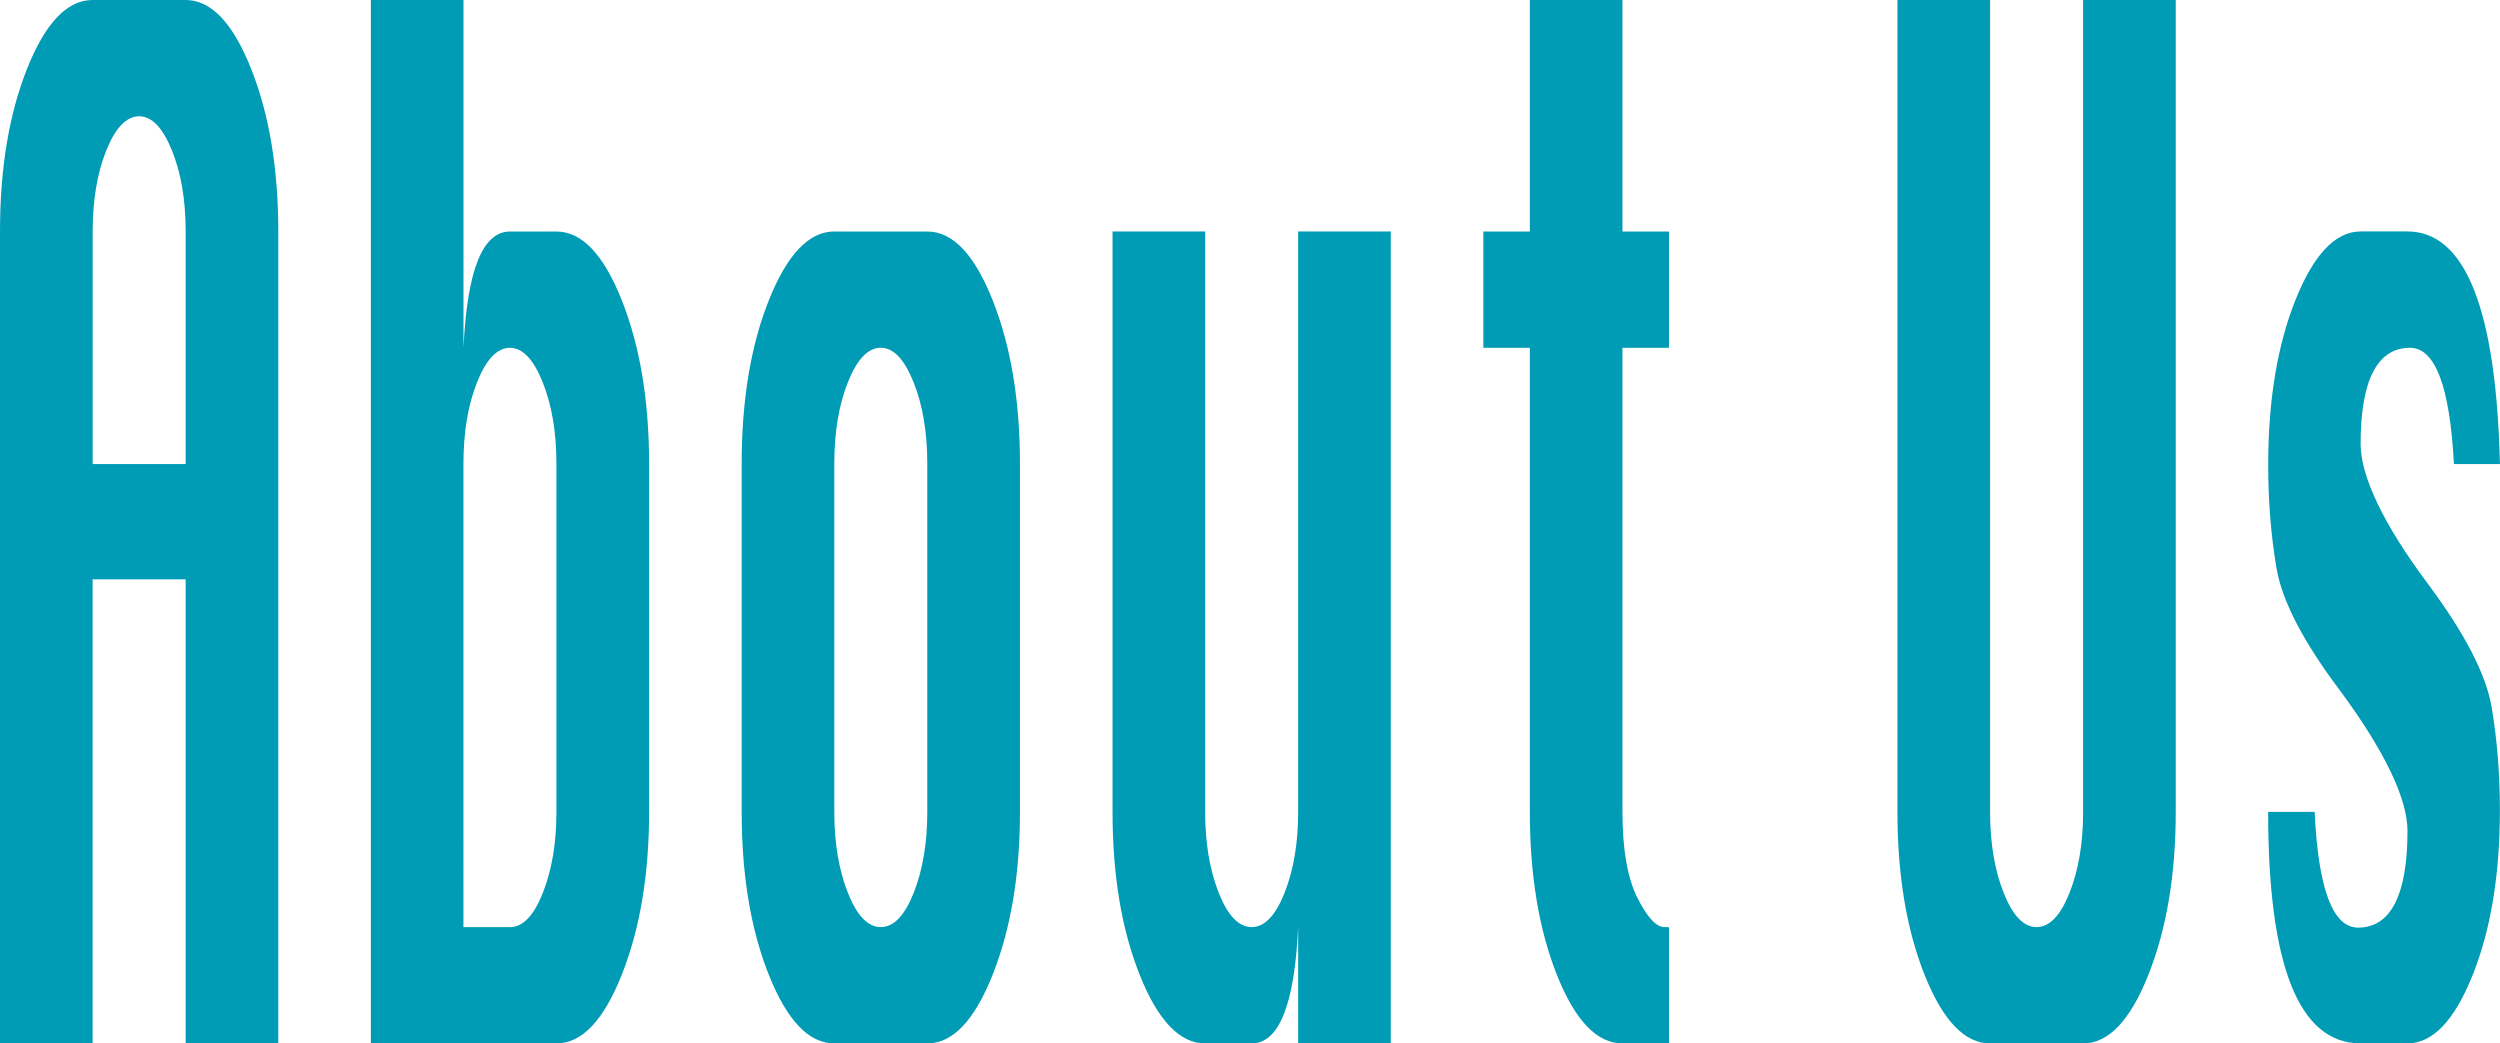 <?xml version="1.0" encoding="UTF-8"?><svg id="_レイヤー_2" xmlns="http://www.w3.org/2000/svg" viewBox="0 0 467.22 195"><defs><style>.cls-1{fill:#009bb5;}</style></defs><g id="_レイヤー_9" transform="translate(0, 195) rotate(-90)"><path class="cls-1" d="M0,0h151.73c11.85,0,22.02,1.7,30.52,5.1,8.5,3.4,12.75,7.47,12.75,12.21v17.39c0,4.74-4.27,8.81-12.8,12.21-8.53,3.4-18.69,5.1-30.47,5.1H0v-17.31h86.73v-17.39H0V0ZM108.27,17.31v17.39h43.47c5.89,0,10.95-.86,15.18-2.58,4.23-1.72,6.35-3.76,6.35-6.11s-2.12-4.43-6.35-6.13c-4.23-1.71-9.29-2.56-15.18-2.56h-43.47Z"/><path class="cls-1" d="M0,69.31h195v17.31h-65c7.31.35,12.76,1.25,16.35,2.7,3.59,1.45,5.38,3.45,5.38,5.99v8.69c0,4.74-4.28,8.81-12.85,12.21-8.57,3.4-18.77,5.1-30.62,5.1H43.27c-11.71,0-21.85-1.7-30.42-5.1-8.57-3.4-12.85-7.47-12.85-12.21v-34.69ZM21.73,86.61v8.69c0,2.41,2.13,4.46,6.4,6.15,4.27,1.69,9.31,2.54,15.13,2.54h65c5.96,0,11.07-.86,15.34-2.58,4.27-1.72,6.4-3.76,6.4-6.11s-2.13-4.43-6.4-6.13c-4.27-1.71-9.38-2.56-15.34-2.56H21.73Z"/><path class="cls-1" d="M151.73,155.92v17.39c0,4.74-4.28,8.81-12.85,12.21-8.57,3.4-18.77,5.1-30.62,5.1H43.27c-11.71,0-21.85-1.7-30.42-5.1-8.57-3.4-12.85-7.47-12.85-12.21v-17.39c0-4.74,4.25-8.81,12.75-12.21,8.5-3.4,18.67-5.1,30.52-5.1h65c11.98,0,22.22,1.71,30.72,5.12,8.5,3.41,12.75,7.48,12.75,12.19ZM108.27,155.92H43.27c-5.82,0-10.87.85-15.13,2.54-4.27,1.69-6.4,3.74-6.4,6.15s2.13,4.46,6.4,6.15c4.27,1.69,9.31,2.54,15.13,2.54h65c5.96,0,11.07-.86,15.34-2.58,4.27-1.72,6.4-3.76,6.4-6.11s-2.13-4.43-6.4-6.13c-4.27-1.71-9.38-2.56-15.34-2.56Z"/><path class="cls-1" d="M151.73,259.92H0v-17.31h21.73c-14.49-.68-21.73-3.58-21.73-8.69v-8.69c0-4.74,4.25-8.81,12.75-12.21,8.5-3.4,18.67-5.1,30.52-5.1h108.47v17.31H43.27c-5.82,0-10.87.85-15.13,2.54-4.27,1.69-6.4,3.74-6.4,6.15s2.13,4.46,6.4,6.15c4.27,1.69,9.31,2.54,15.13,2.54h108.47v17.31Z"/><path class="cls-1" d="M195,285.91v17.31h-43.27v8.69h-21.73v-8.69H43.27c-6.97,0-12.31.92-16,2.76-3.69,1.84-5.54,3.55-5.54,5.12v.81H0v-8.69c0-4.77,4.25-8.84,12.75-12.23,8.5-3.38,18.67-5.08,30.52-5.08h86.73v-8.69h21.73v8.69h43.27Z"/><path class="cls-1" d="M195,389.31v17.31H43.27c-11.71,0-21.85-1.7-30.42-5.1-8.57-3.4-12.85-7.47-12.85-12.21v-17.39c0-4.74,4.25-8.81,12.75-12.21,8.5-3.4,18.67-5.1,30.52-5.1h151.73v17.31H43.27c-5.82,0-10.87.85-15.13,2.54-4.27,1.69-6.4,3.74-6.4,6.15s2.13,4.46,6.4,6.16c4.27,1.69,9.31,2.54,15.13,2.54h151.73Z"/><path class="cls-1" d="M108.27,467.22v-8.61c14.49-.76,21.73-3.49,21.73-8.21,0-3.06-1.51-5.36-4.52-6.91-3.01-1.54-7.5-2.32-13.46-2.32s-14.96,4.21-26.2,12.63c-9.21,6.85-16.84,10.8-22.9,11.84-6.06,1.04-12.51,1.56-19.35,1.56-12.05,0-22.33-1.7-30.82-5.1-8.5-3.4-12.75-7.47-12.75-12.21v-8.69c0-11.54,14.42-17.31,43.27-17.31v8.69c-14.42.68-21.63,3.38-21.63,8.12,0,3.06,1.52,5.36,4.57,6.91s7.55,2.32,13.51,2.32,14.83-4.2,26.2-12.59c9.14-6.88,16.76-10.84,22.85-11.88,6.09-1.04,12.53-1.56,19.3-1.56,12.12,0,22.43,1.71,30.93,5.12,8.5,3.41,12.75,7.47,12.75,12.19v8.69c0,10.83-14.49,16.6-43.47,17.31Z"/></g></svg>
